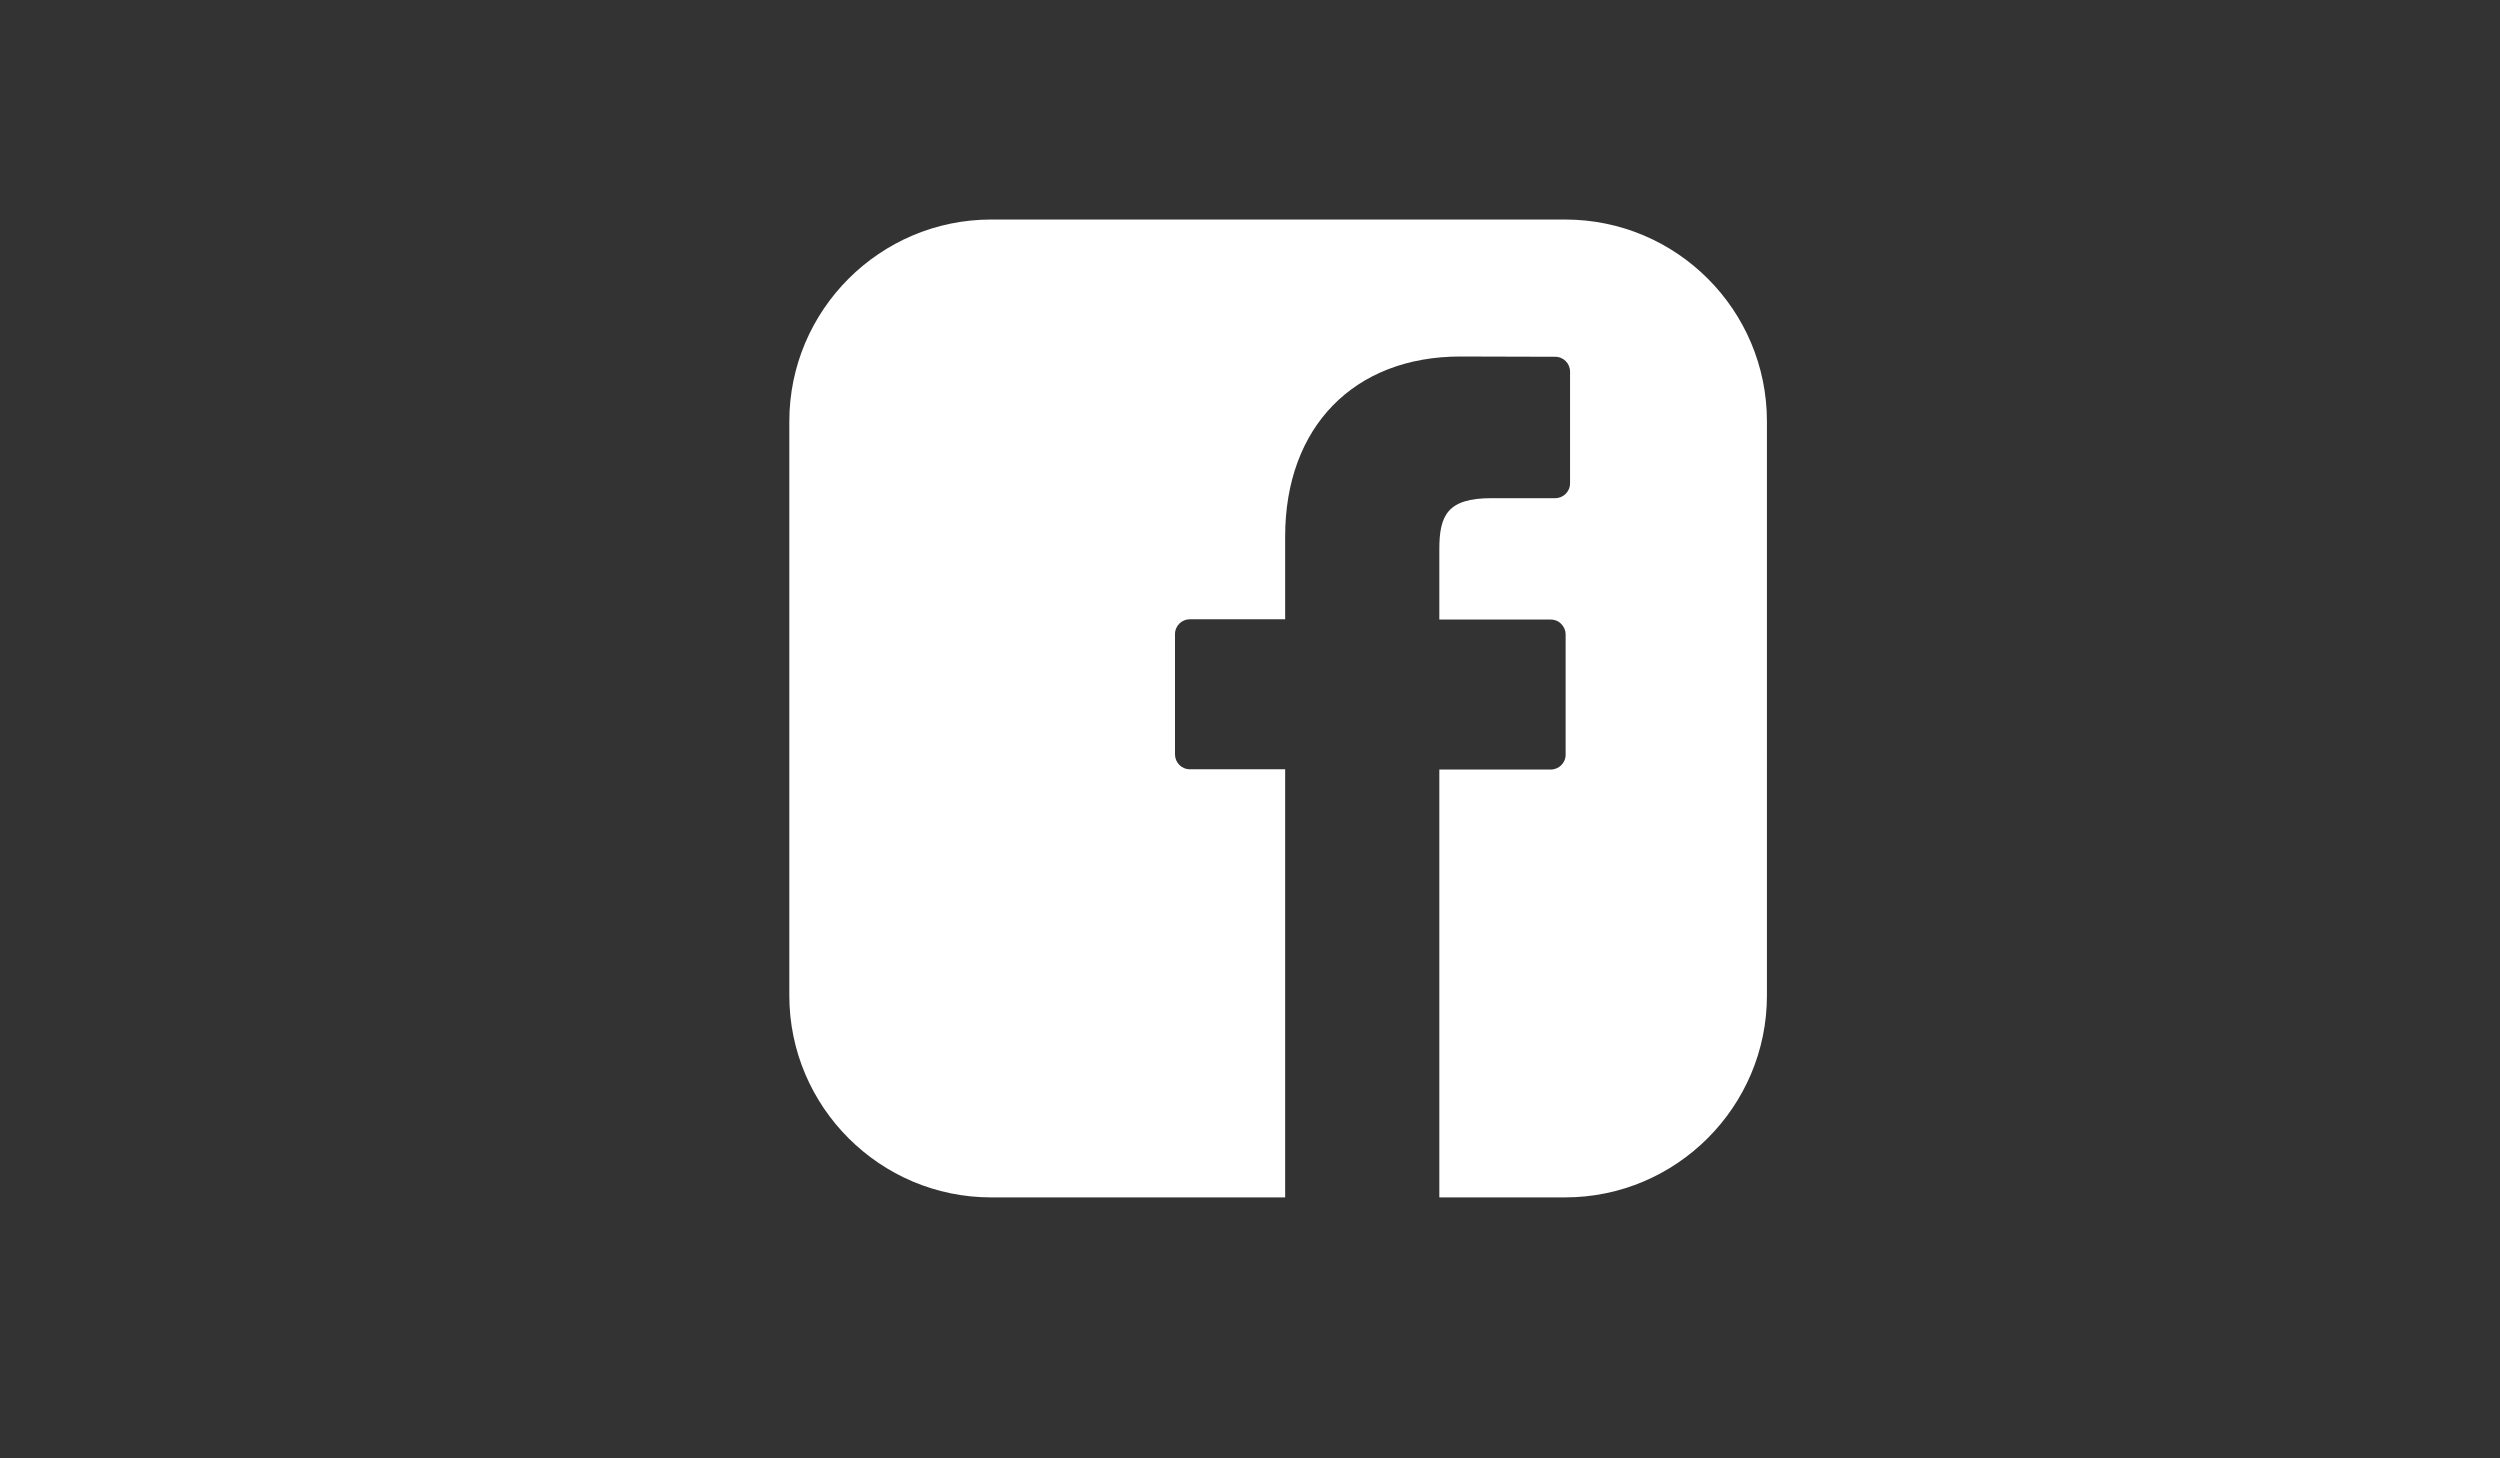 <?xml version="1.0" encoding="utf-8"?>
<!-- Generator: Adobe Illustrator 19.1.0, SVG Export Plug-In . SVG Version: 6.00 Build 0)  -->
<svg version="1.1" id="Calque_1" xmlns="http://www.w3.org/2000/svg" xmlns:xlink="http://www.w3.org/1999/xlink" x="0px" y="0px"
	 viewBox="0 0 960 560" style="enable-background:new 0 0 960 560;" xml:space="preserve">
<rect x="0" y="0" width="960" height="560" fill="#333333" stroke="none"/>
<style type="text/css">
	.st0{fill:#FFF;}
</style>
<g>
	<path class="st0" d="M601,84.3H380.6c-42.7,0-77.5,34.8-77.5,77.5v220.5c0,42.7,34.8,77.5,77.5,77.5h112.9V295.4h-36.6
		c-3.2,0-5.7-2.6-5.7-5.7v-46.2c0-3.2,2.6-5.7,5.7-5.7h36.6V206c0-42,26.4-69.1,67.3-69.1l36.4,0.1c3.2,0,5.7,2.6,5.7,5.7v42.9
		c0,3.2-2.6,5.7-5.7,5.7l-24.5,0c-16.9,0-20,6.6-20,19.6v27h42.8c1.5,0,3,0.6,4,1.7c1.1,1.1,1.7,2.5,1.7,4l0,46.2
		c0,3.2-2.6,5.7-5.7,5.7h-42.8v164.3H601c42.7,0,77.5-34.8,77.5-77.5V161.8C678.5,119,643.8,84.3,601,84.3z"/>
</g>
</svg>
